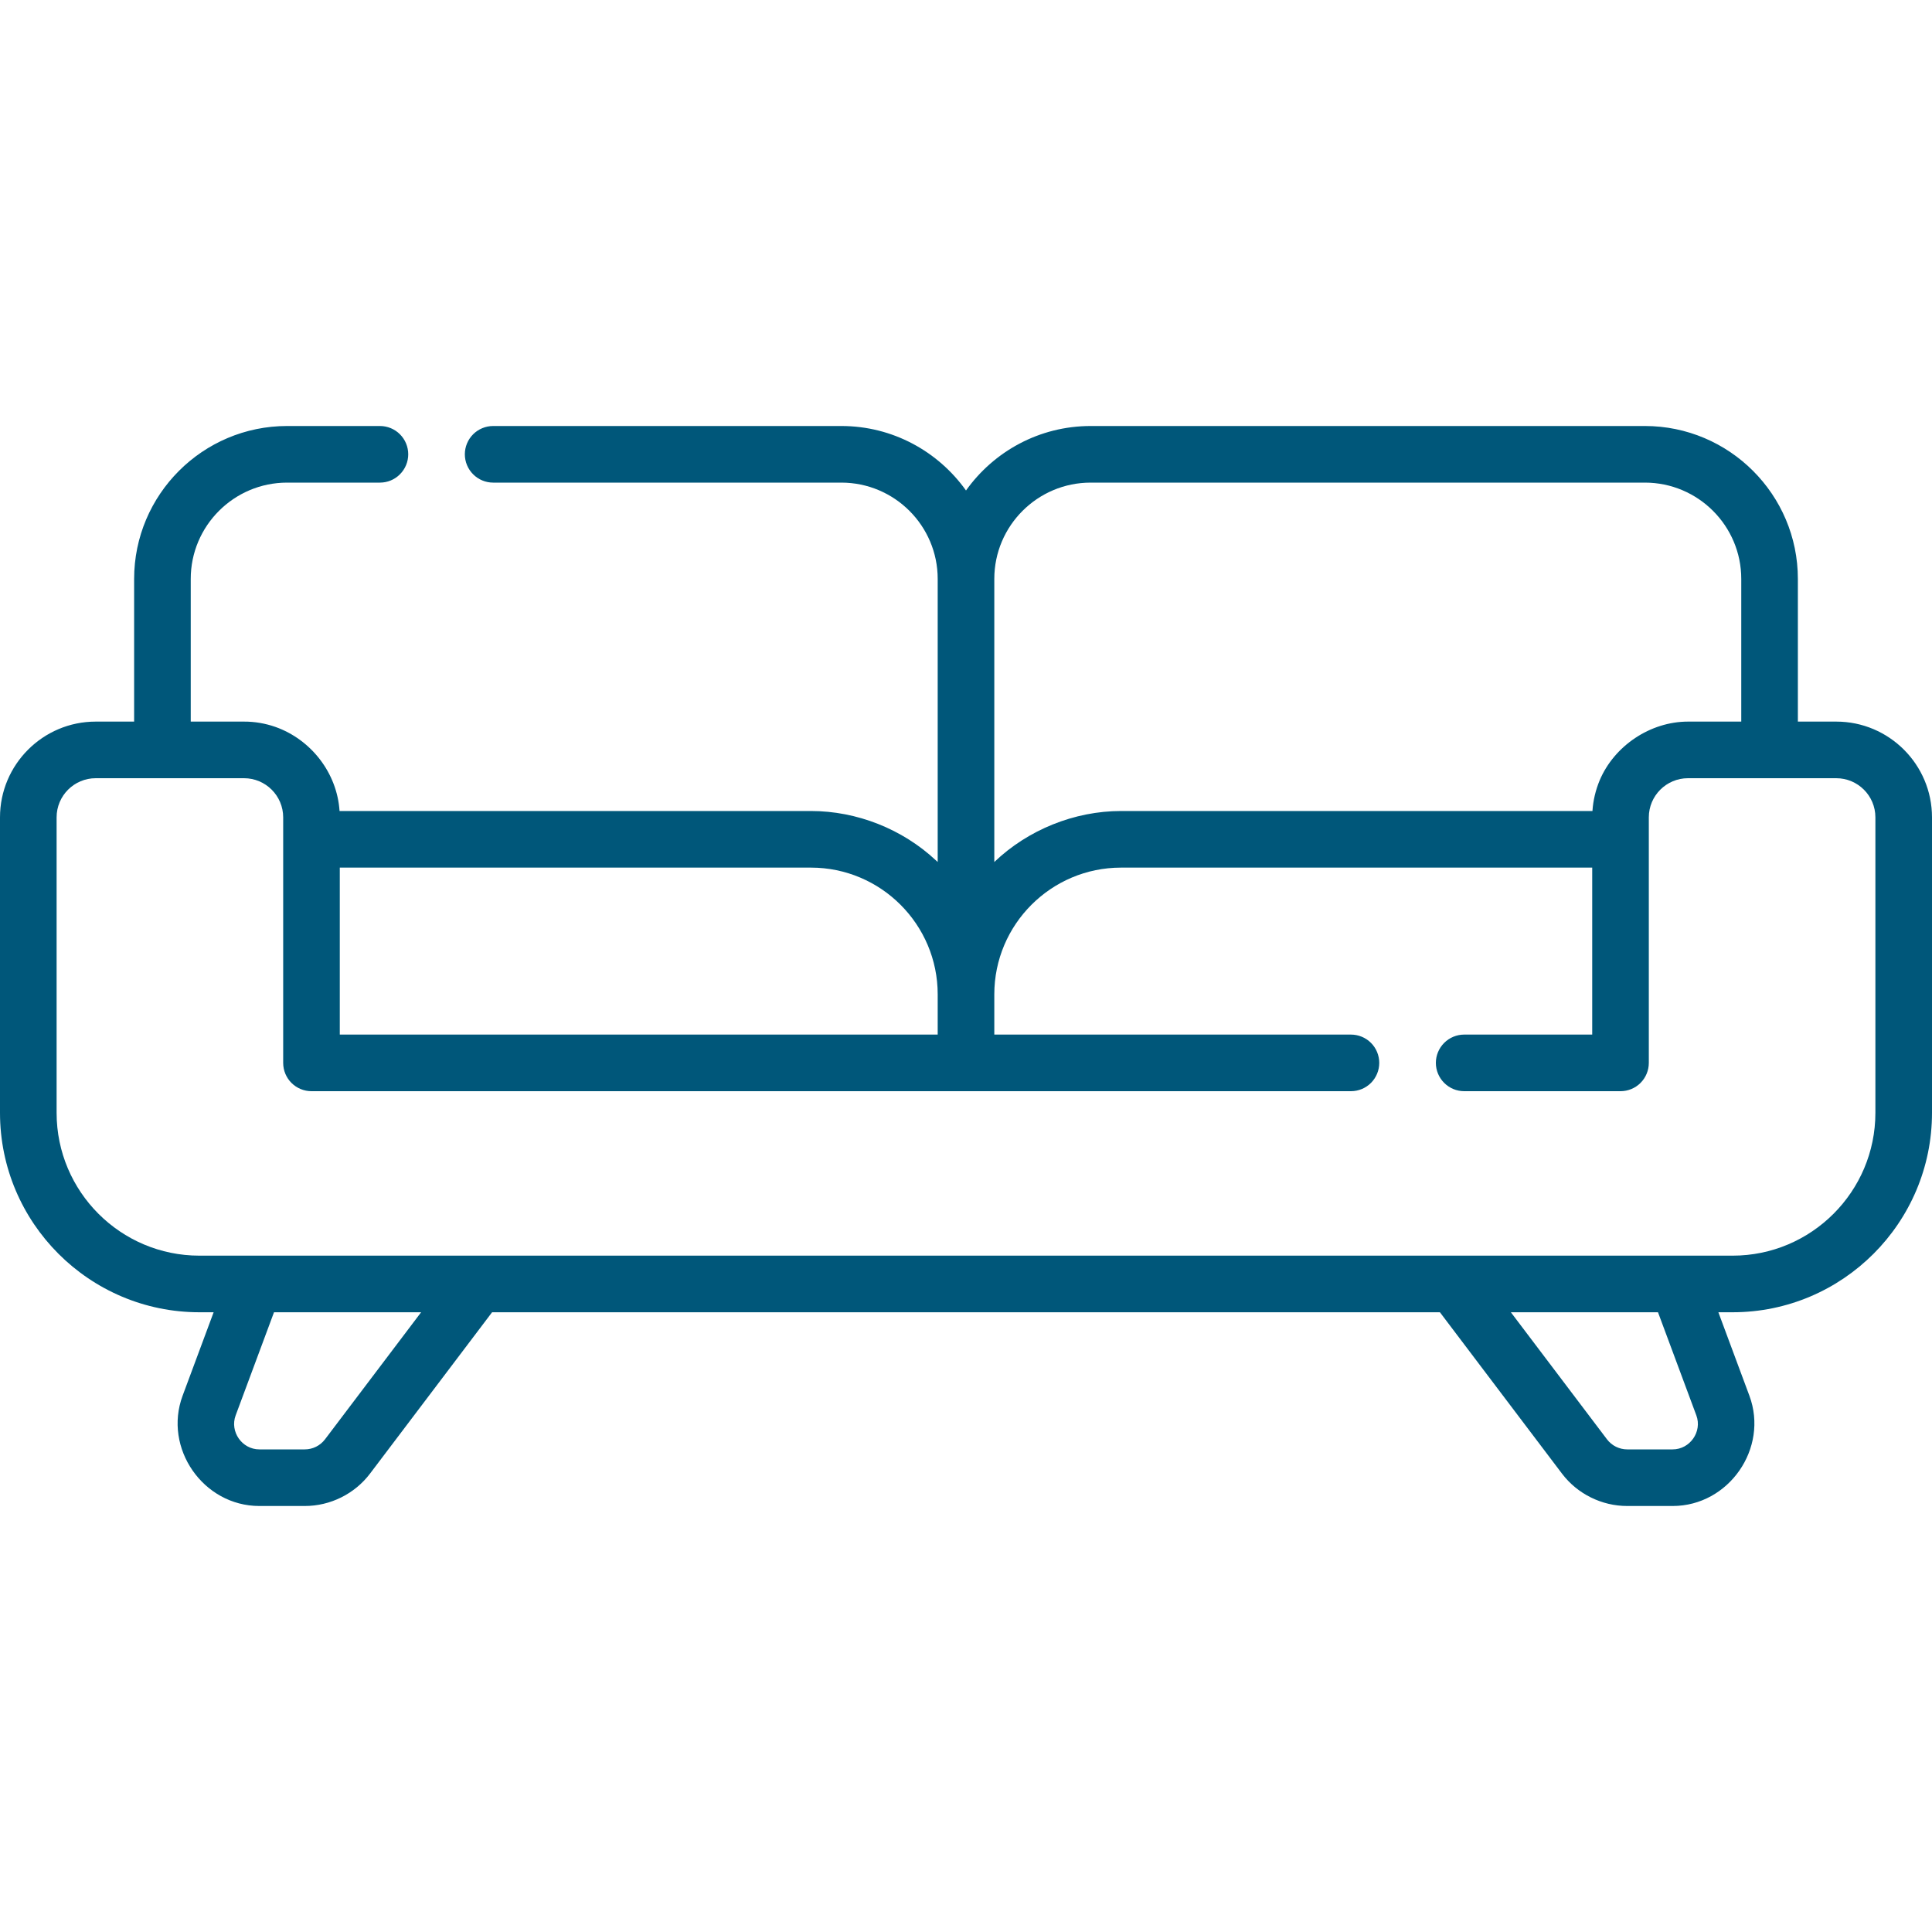 <svg width="40" height="40" viewBox="0 0 40 40" fill="none" xmlns="http://www.w3.org/2000/svg">
<path d="M38.018 14.94H37.223V11.986C37.223 10.24 35.802 8.82 34.056 8.82H22.581C21.517 8.82 20.575 9.348 20 10.155C19.425 9.348 18.483 8.82 17.419 8.82H10.21C10.055 8.82 9.905 8.882 9.796 8.991C9.686 9.101 9.624 9.25 9.624 9.406C9.624 9.561 9.686 9.71 9.796 9.82C9.905 9.93 10.055 9.992 10.21 9.992H17.419C18.519 9.992 19.414 10.886 19.414 11.986V17.846C19.402 17.835 19.389 17.824 19.376 17.812C18.682 17.164 17.741 16.791 16.79 16.791H7.03C6.979 16.004 6.442 15.312 5.702 15.05C5.493 14.977 5.274 14.939 5.052 14.94H3.949V11.986C3.949 10.886 4.844 9.992 5.944 9.992H7.866C8.022 9.992 8.171 9.93 8.28 9.82C8.39 9.71 8.452 9.561 8.452 9.406C8.452 9.25 8.39 9.101 8.28 8.991C8.171 8.882 8.022 8.82 7.866 8.82H5.944C4.198 8.82 2.777 10.24 2.777 11.986V14.94H1.982C0.889 14.94 0 15.829 0 16.922V23.04C0 25.317 1.852 27.169 4.128 27.169H4.423L3.781 28.896C3.376 29.984 4.209 31.18 5.369 31.18H6.311C6.839 31.18 7.344 30.929 7.662 30.508L10.188 27.169H29.812L32.338 30.508C32.656 30.929 33.161 31.18 33.689 31.18H34.631C35.792 31.18 36.624 29.984 36.219 28.896L35.577 27.169H35.872C38.148 27.169 40 25.317 40 23.04V16.922C40 15.829 39.111 14.94 38.018 14.94ZM20.586 11.986C20.586 10.886 21.481 9.992 22.581 9.992H34.056C35.156 9.992 36.051 10.886 36.051 11.986V14.94H34.948C34.169 14.94 33.421 15.44 33.119 16.157C33.035 16.359 32.984 16.573 32.97 16.791H23.21C22.245 16.791 21.283 17.18 20.586 17.847V11.986ZM7.035 17.963H16.79C18.237 17.963 19.414 19.14 19.414 20.587V21.42H7.035V17.963ZM6.728 29.801C6.679 29.865 6.616 29.917 6.544 29.953C6.472 29.989 6.392 30.008 6.311 30.008H5.369C5.01 30.008 4.754 29.64 4.879 29.304L5.673 27.169H8.719L6.728 29.801ZM34.631 30.008H33.689C33.608 30.008 33.529 29.989 33.456 29.953C33.384 29.917 33.321 29.865 33.272 29.801L31.281 27.169H34.327L35.121 29.304C35.246 29.641 34.989 30.008 34.631 30.008ZM35.872 25.997H4.128C2.498 25.997 1.172 24.671 1.172 23.04V16.922C1.172 16.475 1.535 16.112 1.982 16.112H5.052C5.499 16.112 5.863 16.475 5.863 16.922V22.006C5.863 22.161 5.924 22.31 6.034 22.42C6.144 22.53 6.293 22.592 6.449 22.592H27.97C28.126 22.592 28.275 22.53 28.385 22.42C28.494 22.31 28.556 22.161 28.556 22.006C28.556 21.851 28.494 21.701 28.385 21.592C28.275 21.482 28.126 21.42 27.97 21.42H20.586V20.587C20.586 19.14 21.763 17.963 23.21 17.963H32.965V21.42H30.314C30.159 21.42 30.01 21.482 29.9 21.592C29.79 21.702 29.728 21.851 29.728 22.006C29.728 22.161 29.79 22.31 29.9 22.42C30.01 22.53 30.159 22.592 30.314 22.592H33.551C33.707 22.592 33.856 22.53 33.966 22.42C34.075 22.31 34.137 22.161 34.137 22.006V16.922C34.137 16.475 34.501 16.112 34.948 16.112H38.017C38.465 16.112 38.828 16.475 38.828 16.922V23.04H38.828C38.828 24.671 37.502 25.997 35.872 25.997Z" fill="#00577A"/>
</svg>

